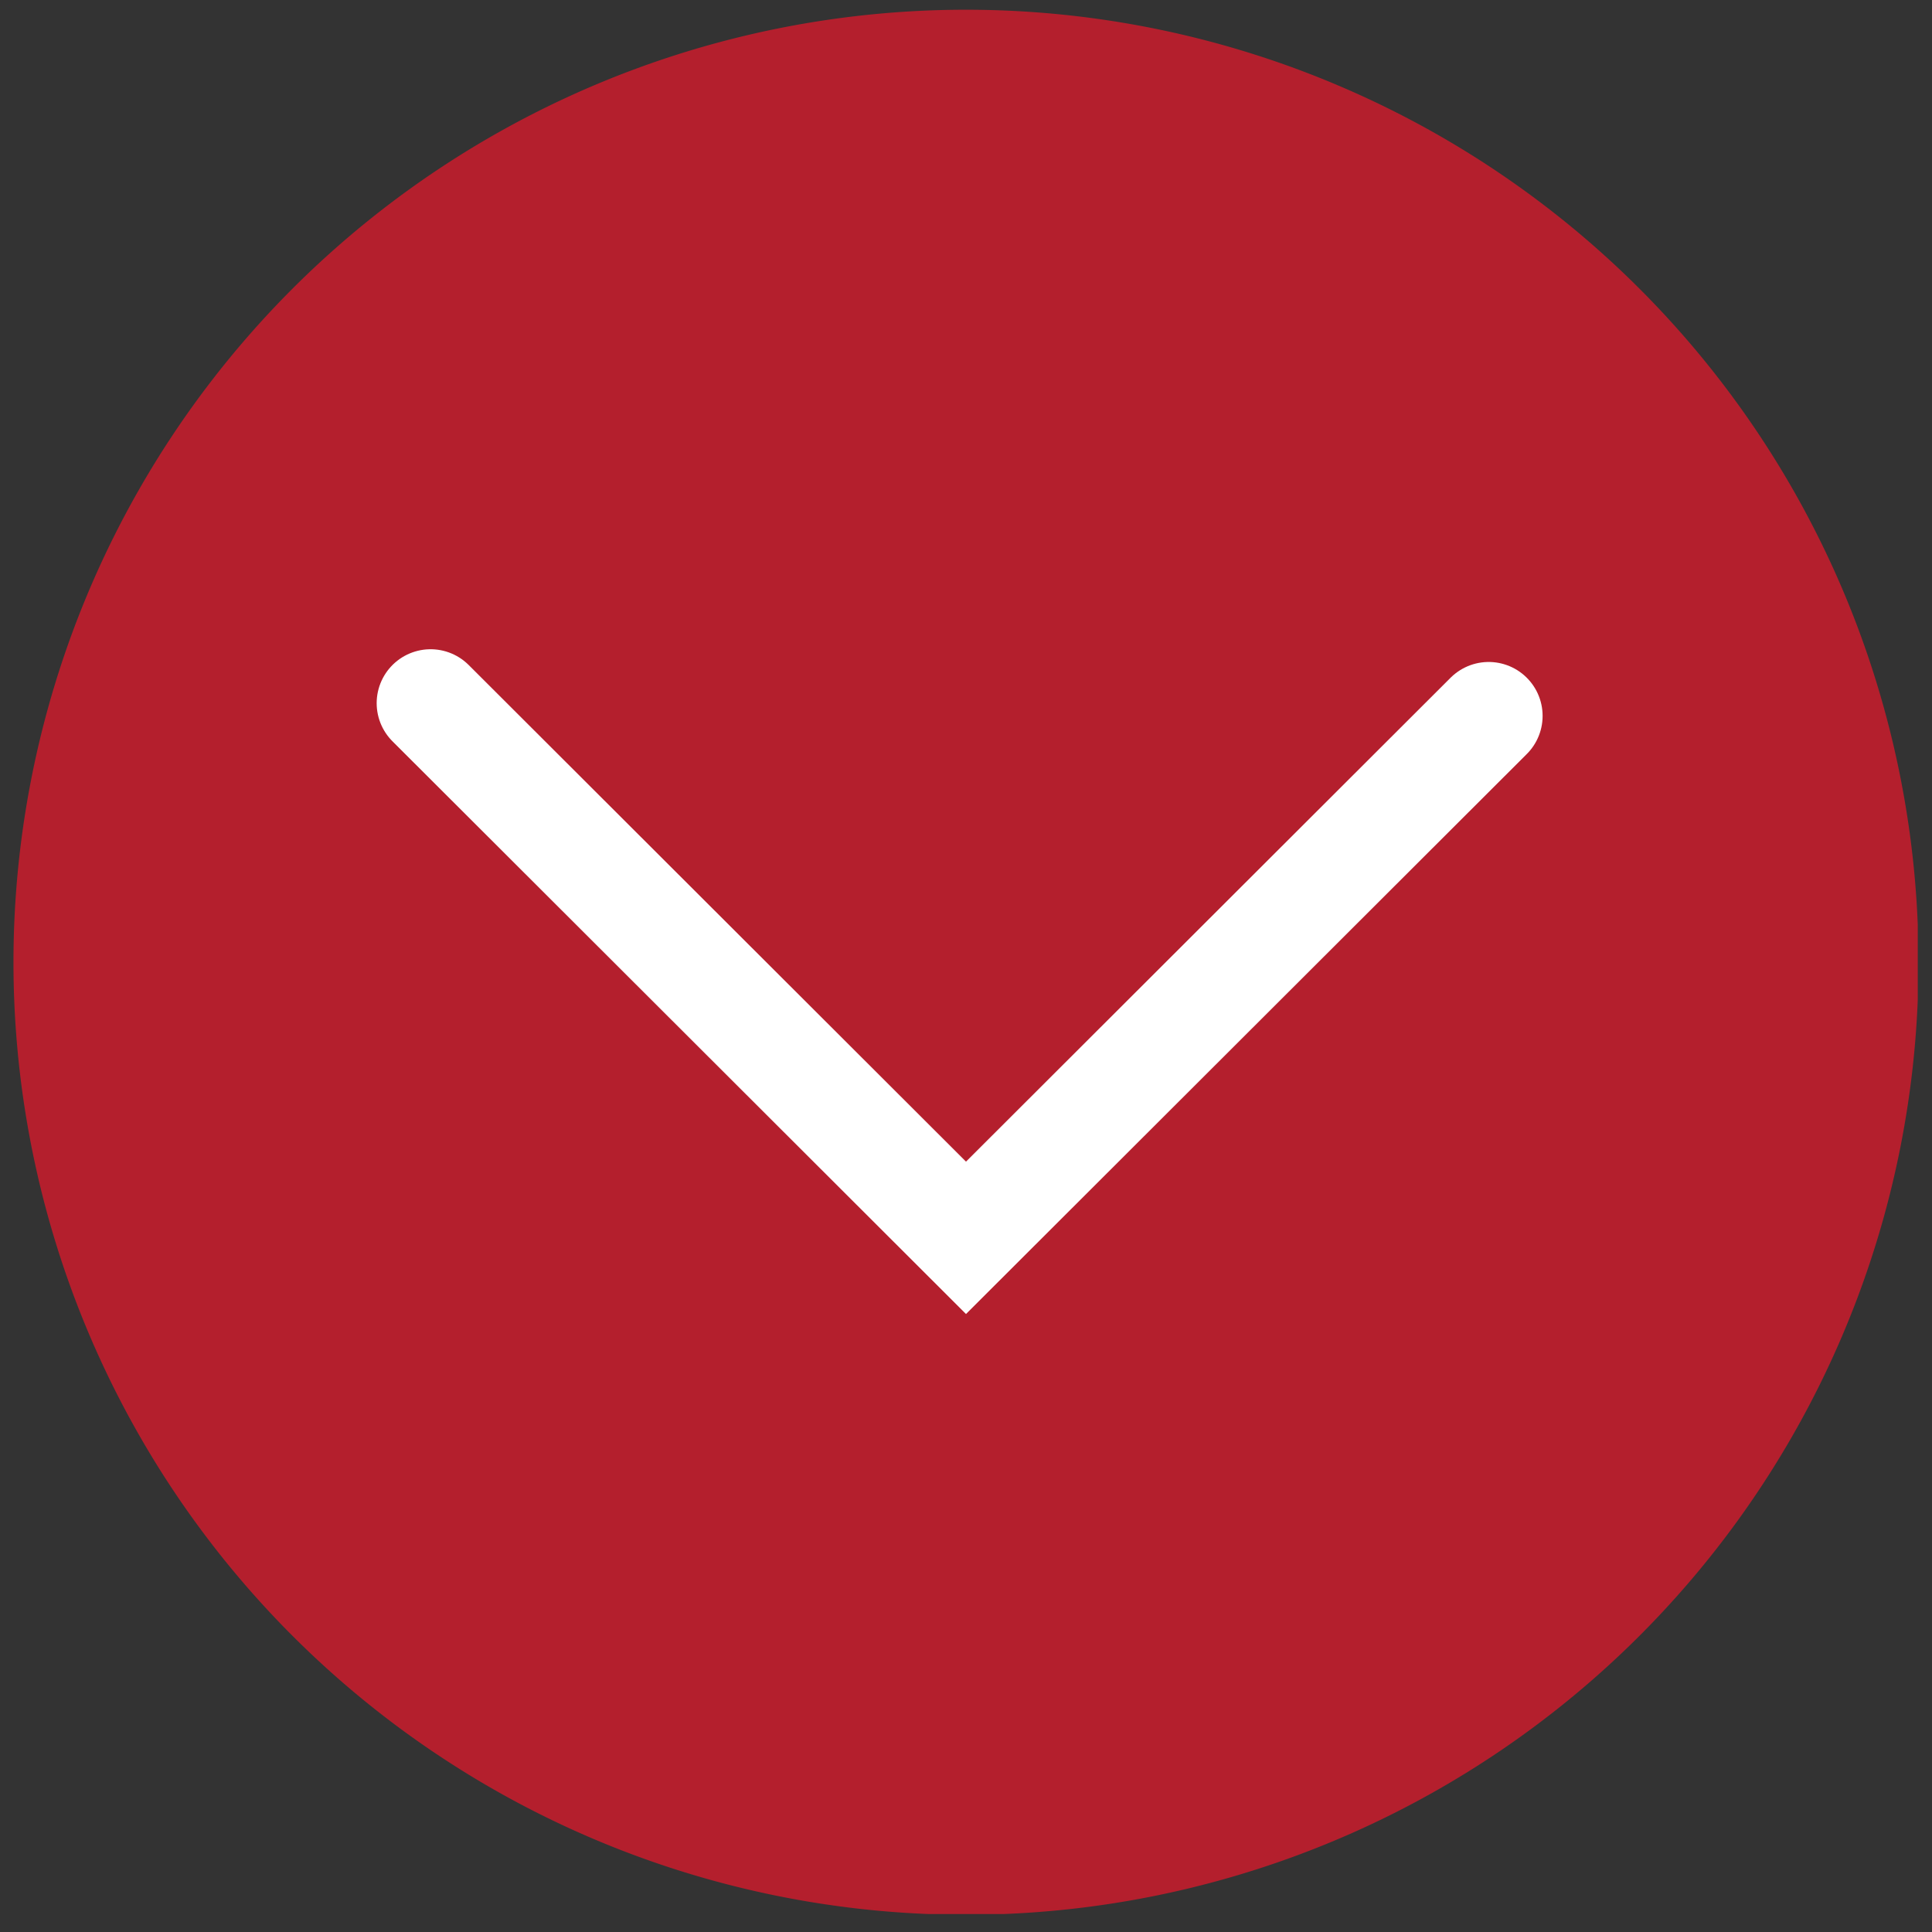 <svg id="Layer_1" data-name="Layer 1" xmlns="http://www.w3.org/2000/svg" xmlns:xlink="http://www.w3.org/1999/xlink" width="200" height="200" viewBox="37.1 42.1 25.8 25.8"><rect x="37.1" y="42.1" width="25.8" height="25.8" fill="#333333" stroke="none"/><defs><style>.cls-1,.cls-4{fill:none;}.cls-2{clip-path:url(#clip-path);}.cls-3{fill:#b41f2d;}.cls-4{stroke:#fff;stroke-linecap:round;stroke-width:1.44px;}</style><clipPath id="clip-path"><rect class="cls-1" x="37.28" y="42.23" width="25.43" height="25.43"/></clipPath></defs><title>Artboard 5</title><g class="cls-2"><path class="cls-3" d="M50,42.23A12.72,12.72,0,1,1,37.28,55,12.72,12.72,0,0,1,50,42.23"/></g><polyline class="cls-4" points="42.85 51.49 50 58.63 56.98 51.66"/></svg>